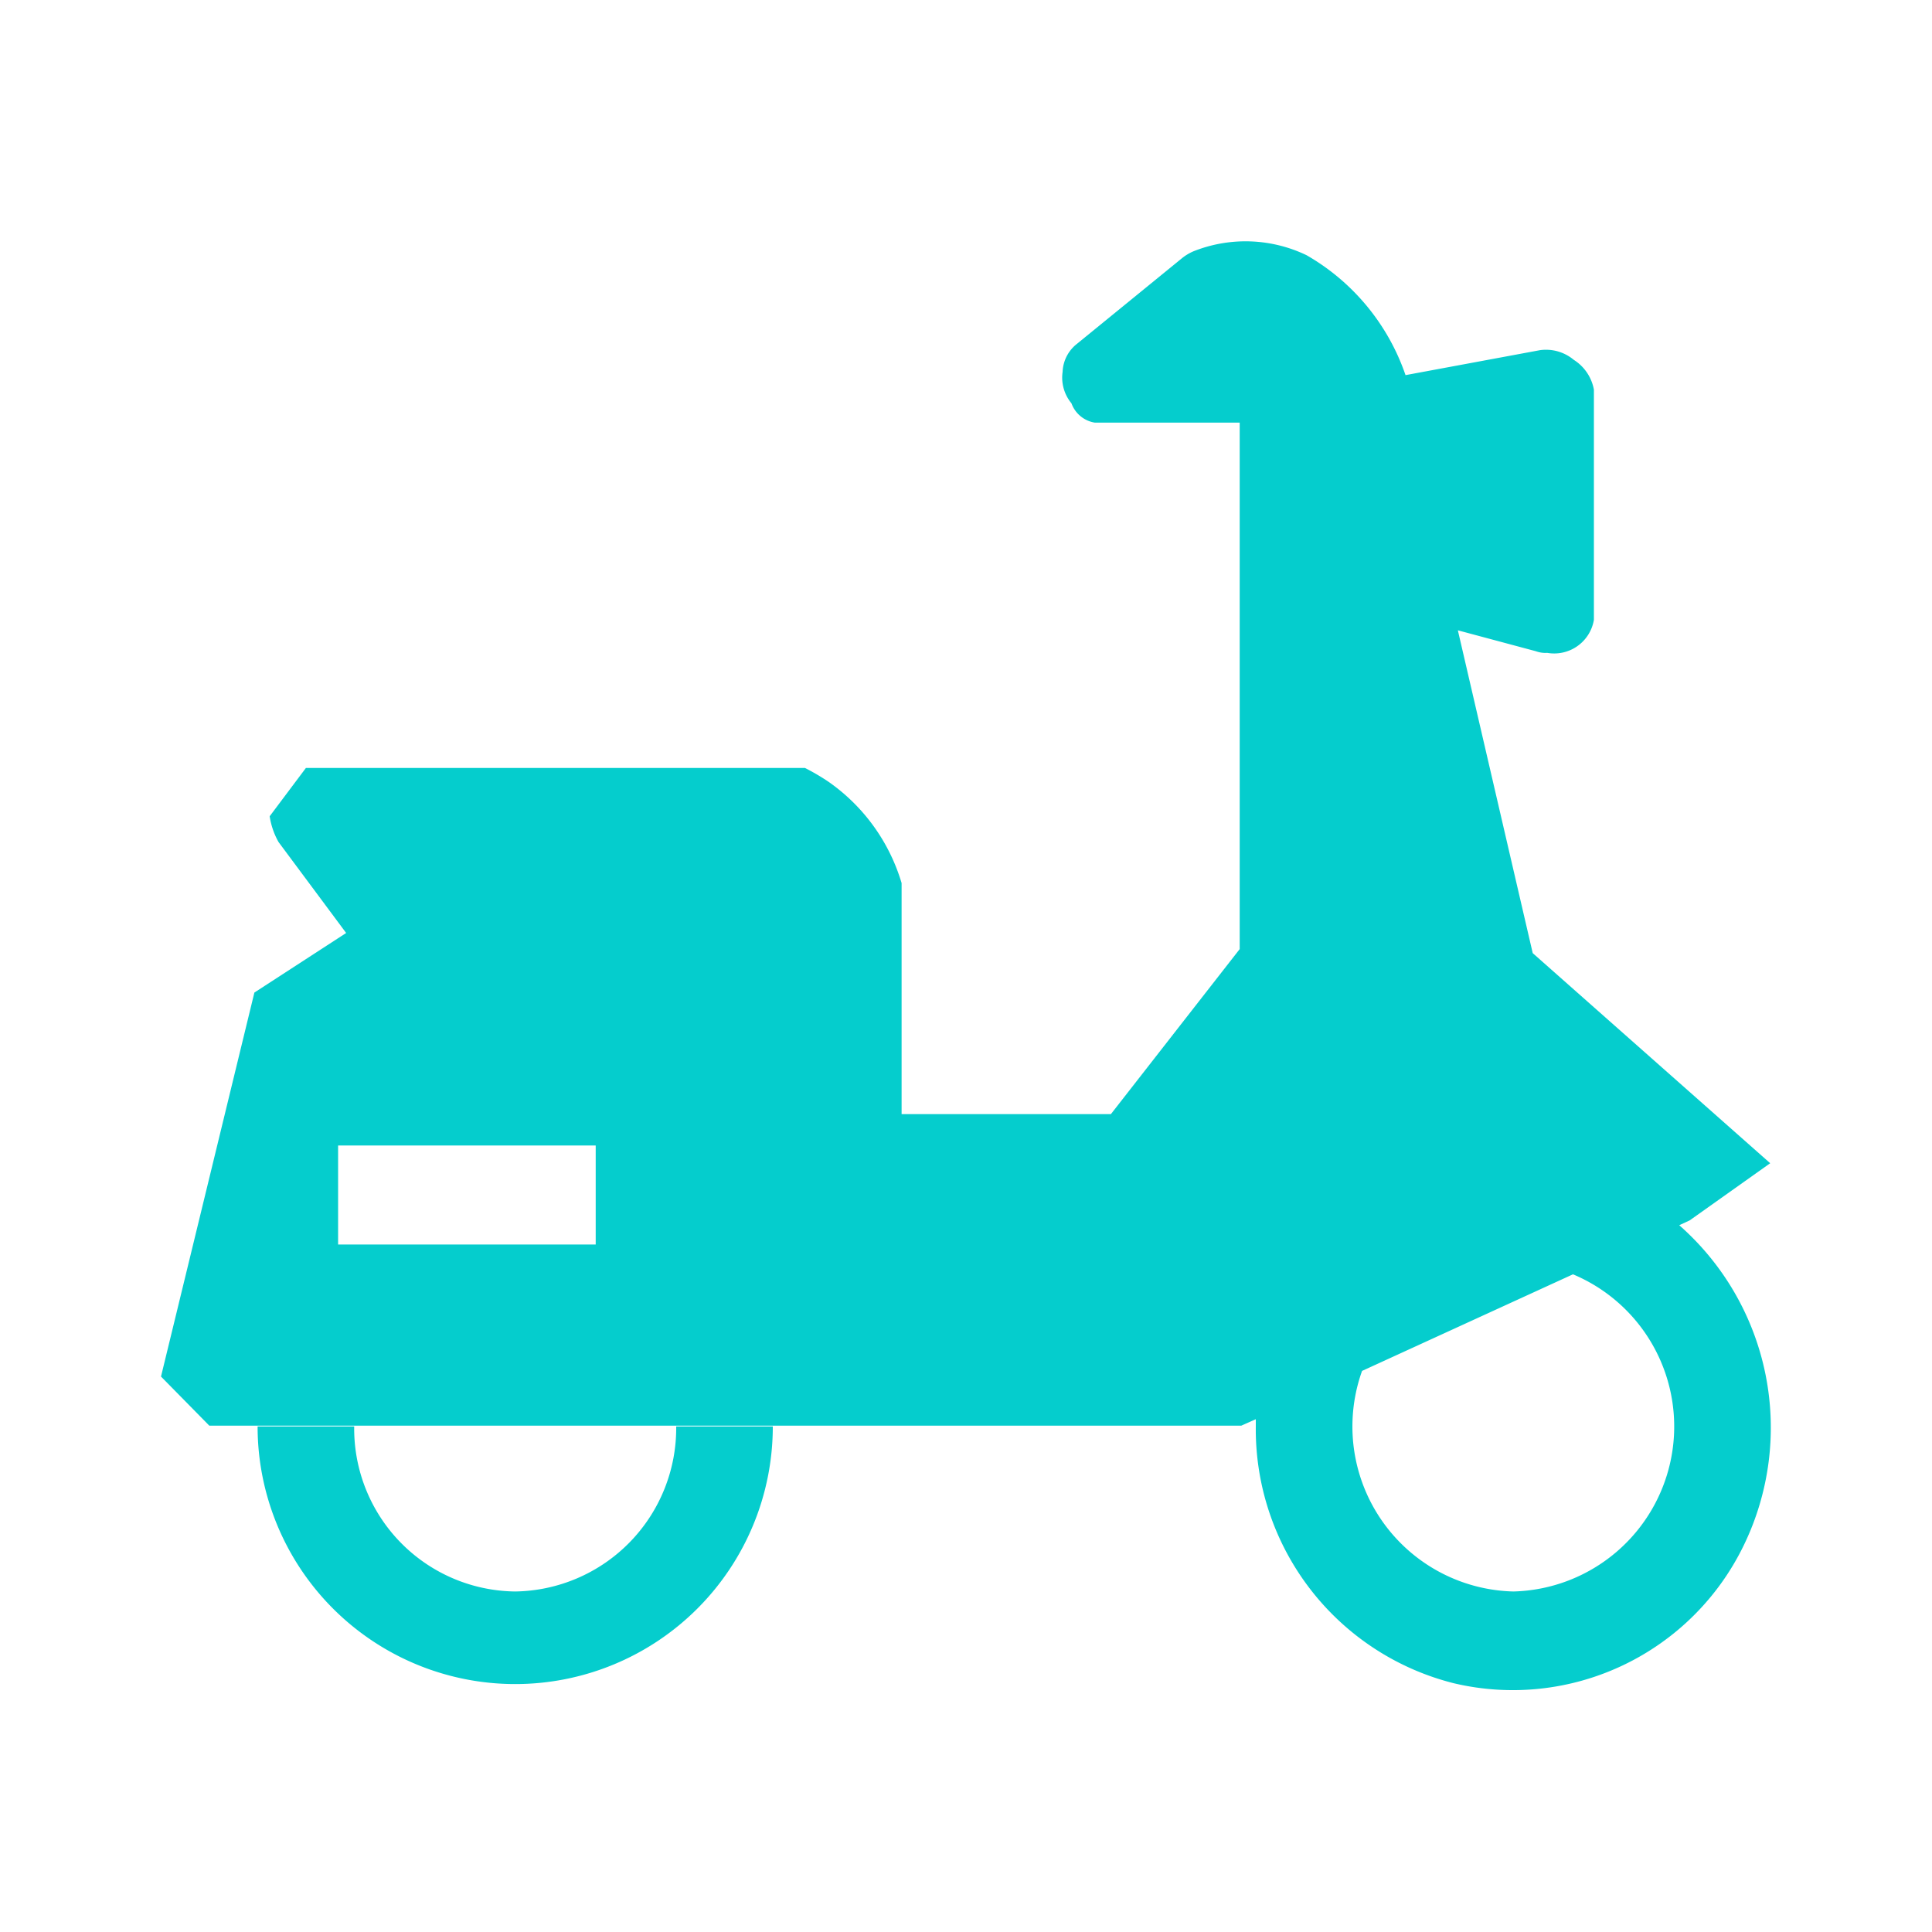 <svg xmlns="http://www.w3.org/2000/svg" width="24" height="24" viewBox="0 0 24 24">
  <defs>
    <style>
      .cls-1 {
        fill: #05cdcd;
        fill-rule: evenodd;
      }
    </style>
  </defs>
  <path id="形状_52" data-name="形状 52" class="cls-1" d="M2299.86,1385.22l0.13-.06,1-.71-2.95-2.61-0.93-4.01,0.97,0.26a0.34,0.34,0,0,0,.14.02,0.5,0.5,0,0,0,.58-0.41v-2.86a0.556,0.556,0,0,0-.25-0.37,0.538,0.538,0,0,0-.42-0.12l-1.67.31a2.742,2.742,0,0,0-1.23-1.49,1.75,1.75,0,0,0-1.4-.05,0.6,0.6,0,0,0-.15.09l-1.3,1.06a0.465,0.465,0,0,0-.18.35,0.5,0.5,0,0,0,.11.39,0.37,0.37,0,0,0,.29.24h1.8v6.54l-1.6,2.05h-2.6v-2.87a2.352,2.352,0,0,0-.91-1.26,2.755,2.755,0,0,0-.29-0.17h-6.2l-0.45.6a0.937,0.937,0,0,0,.11.32l0.84,1.13-1.14.74-1.16,4.77,0.6,0.61h12.82l0.18-.08v0.09a3.253,3.253,0,0,0,2.46,3.19,3.187,3.187,0,0,0,3.6-1.71,3.348,3.348,0,0,0-.8-3.98h0Zm-13.46.24h-3.2v-1.23h3.2v1.23Zm11.4,4.31a2.05,2.05,0,0,1-1.88-2.74l2.62-1.2a2.05,2.05,0,0,1-.74,3.94h0Zm0,0-12.4,0a2.023,2.023,0,0,1-2-2.05h-1.2a3.2,3.2,0,1,0,6.4,0h-1.2a2.03,2.03,0,0,1-2,2.05h0Zm0,0" transform="translate(-2279 -1370)"/>
</svg>
